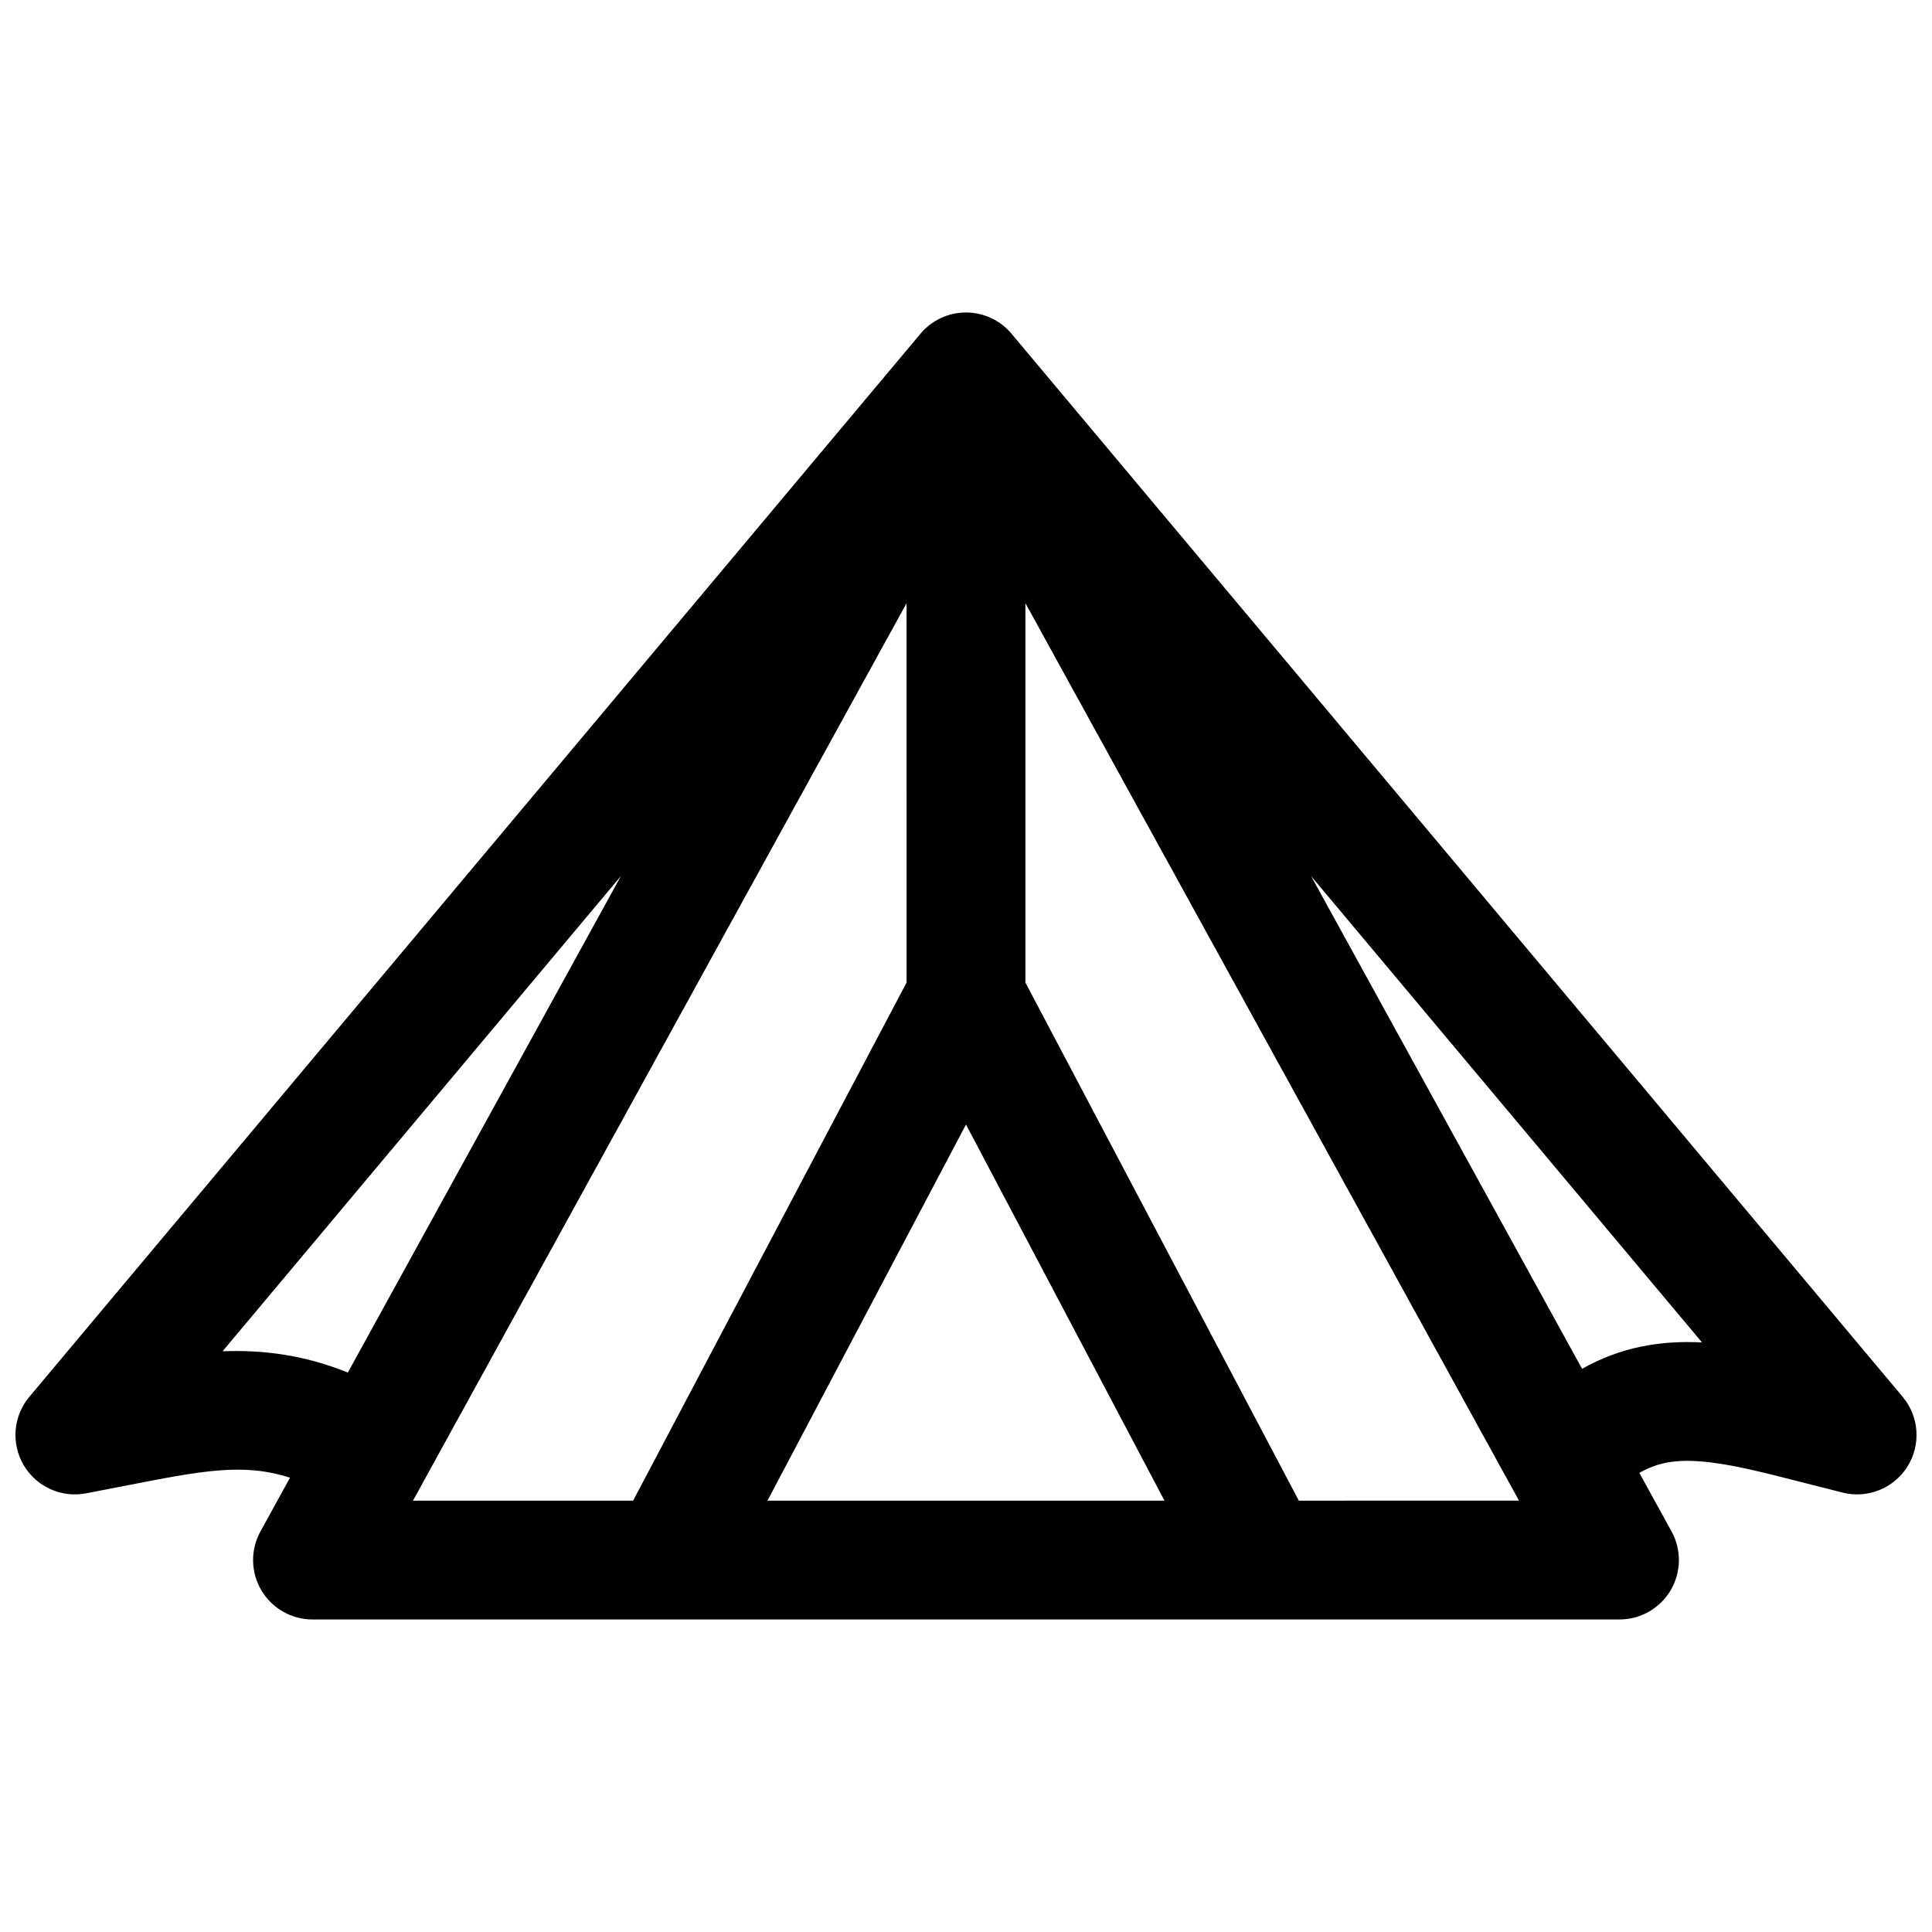 <?xml version="1.0" encoding="UTF-8"?>
<!-- Uploaded to: SVG Repo, www.svgrepo.com, Generator: SVG Repo Mixer Tools -->
<svg width="800px" height="800px" version="1.1" viewBox="144 144 512 512" xmlns="http://www.w3.org/2000/svg">
 <defs>
  <clipPath id="a">
   <path d="m148.09 226h503.81v348h-503.81z"/>
  </clipPath>
 </defs>
 <g clip-path="url(#a)">
  <path d="m400 226.81c4.656 0 9.074 2.062 12.066 5.633l236.16 281.73c4.379 5.227 4.898 12.68 1.281 18.461-3.617 5.781-10.543 8.582-17.16 6.93-3.566-0.891-6.859-1.734-9.922-2.519-11.691-2.996-20.07-5.144-27.656-5.75-6.574-0.523-11.488 0.242-16.32 3.047l8.527 15.504c2.684 4.879 2.59 10.809-0.242 15.602-2.832 4.789-7.984 7.731-13.551 7.731h-346.37c-5.566 0-10.719-2.941-13.551-7.731-2.832-4.793-2.926-10.723-0.242-15.602l7.828-14.23c-12.34-4.012-23.281-1.867-44.109 2.211-3.09 0.605-6.398 1.254-9.961 1.93-6.539 1.242-13.152-1.762-16.52-7.504-3.367-5.738-2.762-12.977 1.516-18.078l236.16-281.73c2.988-3.57 7.406-5.633 12.066-5.633zm-163.82 280.93 72.363-131.57-105.56 125.93c10.691-0.398 21.551 0.938 33.195 5.641zm148.07-203.89-130.81 237.84h58.344l72.469-137.31zm15.746 138.16-52.609 99.68h105.21zm88.211 99.68-72.469-137.31v-100.54l130.81 237.84zm3.242-165.52 103.6 123.59c-10.91-0.57-21.48 1.18-31.781 6.988z" fill-rule="evenodd"/>
 </g>
</svg>